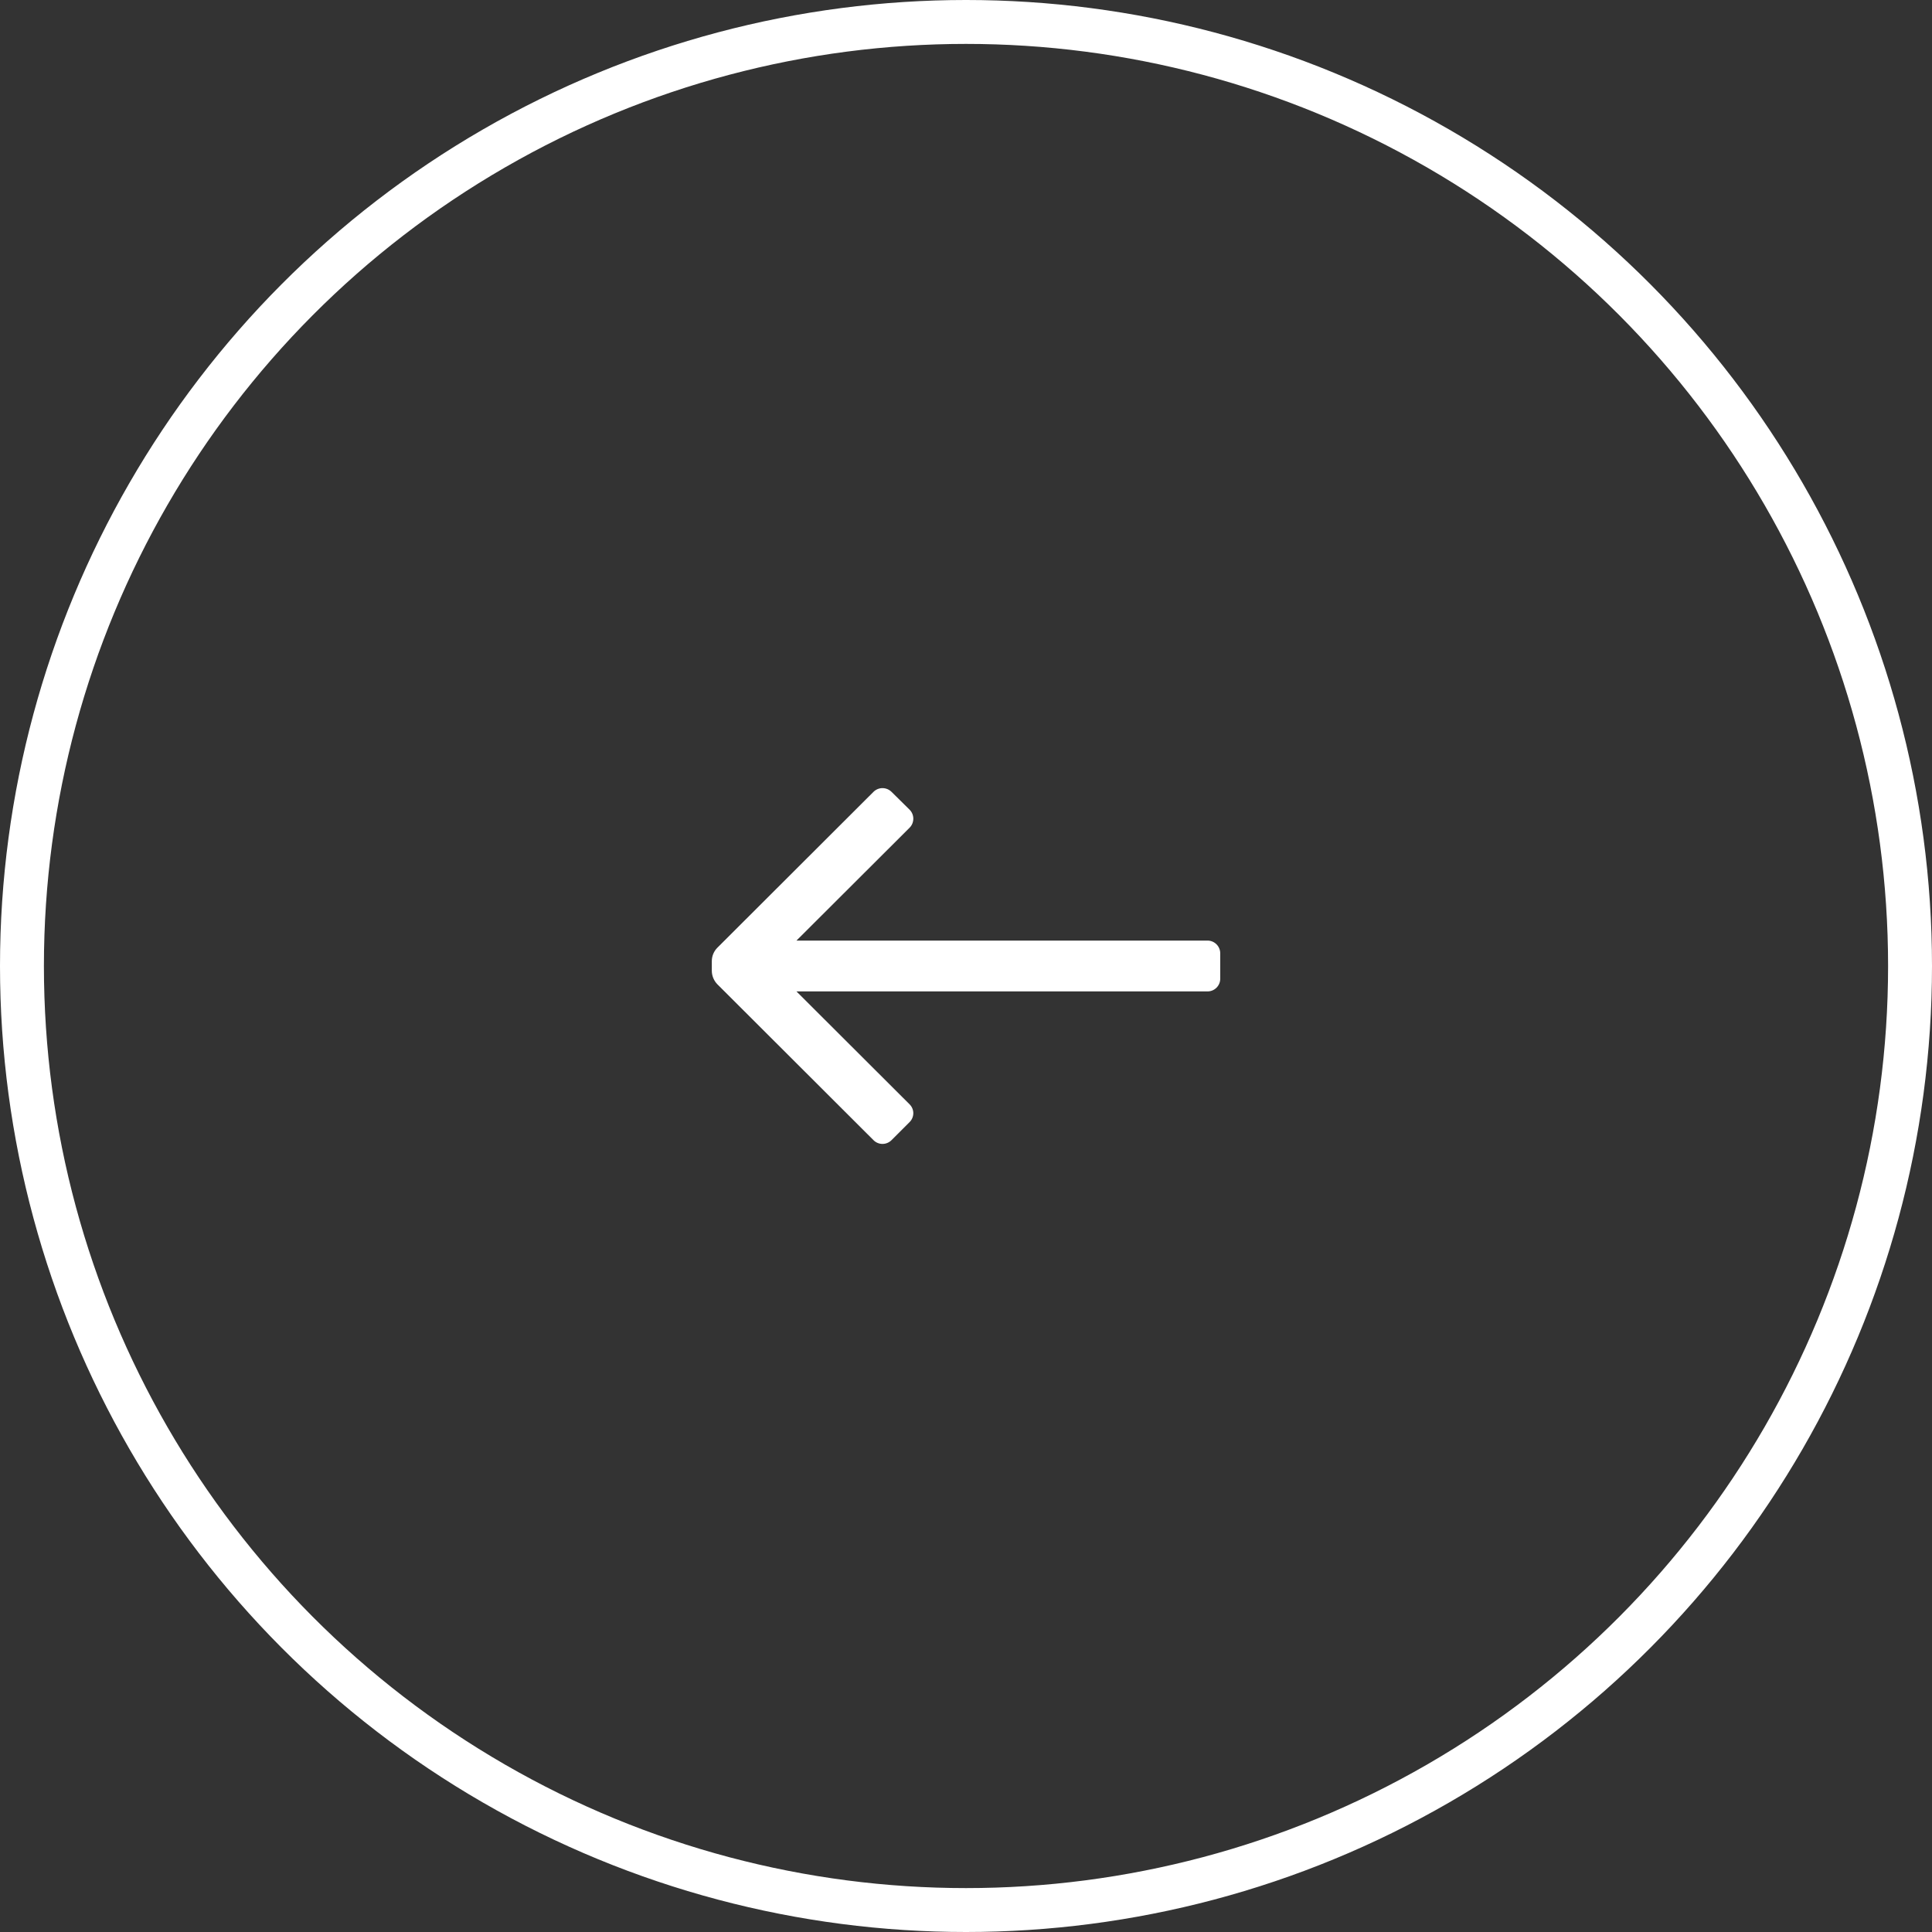 <svg width="44" height="44" viewBox="0 0 44 44" fill="none" xmlns="http://www.w3.org/2000/svg">
<rect x="0" y="0" width="44" height="44" fill="#333333" stroke="none"/>
<circle cx="22" cy="22" r="21.5" transform="matrix(-1 8.74228e-08 8.74228e-08 1 44 0)" stroke="white"/>
<path d="M27.79 22.29L27.79 21.711C27.79 21.551 27.66 21.421 27.5 21.421L18.139 21.421L20.715 18.851C20.77 18.796 20.8 18.722 20.8 18.645C20.8 18.568 20.77 18.494 20.715 18.44L20.304 18.034C20.249 17.98 20.175 17.949 20.098 17.949C20.021 17.949 19.947 17.98 19.893 18.034L16.338 21.583C16.256 21.665 16.211 21.775 16.211 21.89L16.211 22.11C16.212 22.225 16.258 22.335 16.338 22.417L19.893 25.966C19.947 26.021 20.021 26.052 20.098 26.052C20.175 26.052 20.249 26.021 20.304 25.966L20.715 25.555C20.769 25.502 20.8 25.428 20.8 25.352C20.8 25.276 20.769 25.203 20.715 25.15L18.139 22.579L27.5 22.579C27.66 22.579 27.79 22.45 27.79 22.29Z" fill="white"/>
</svg>